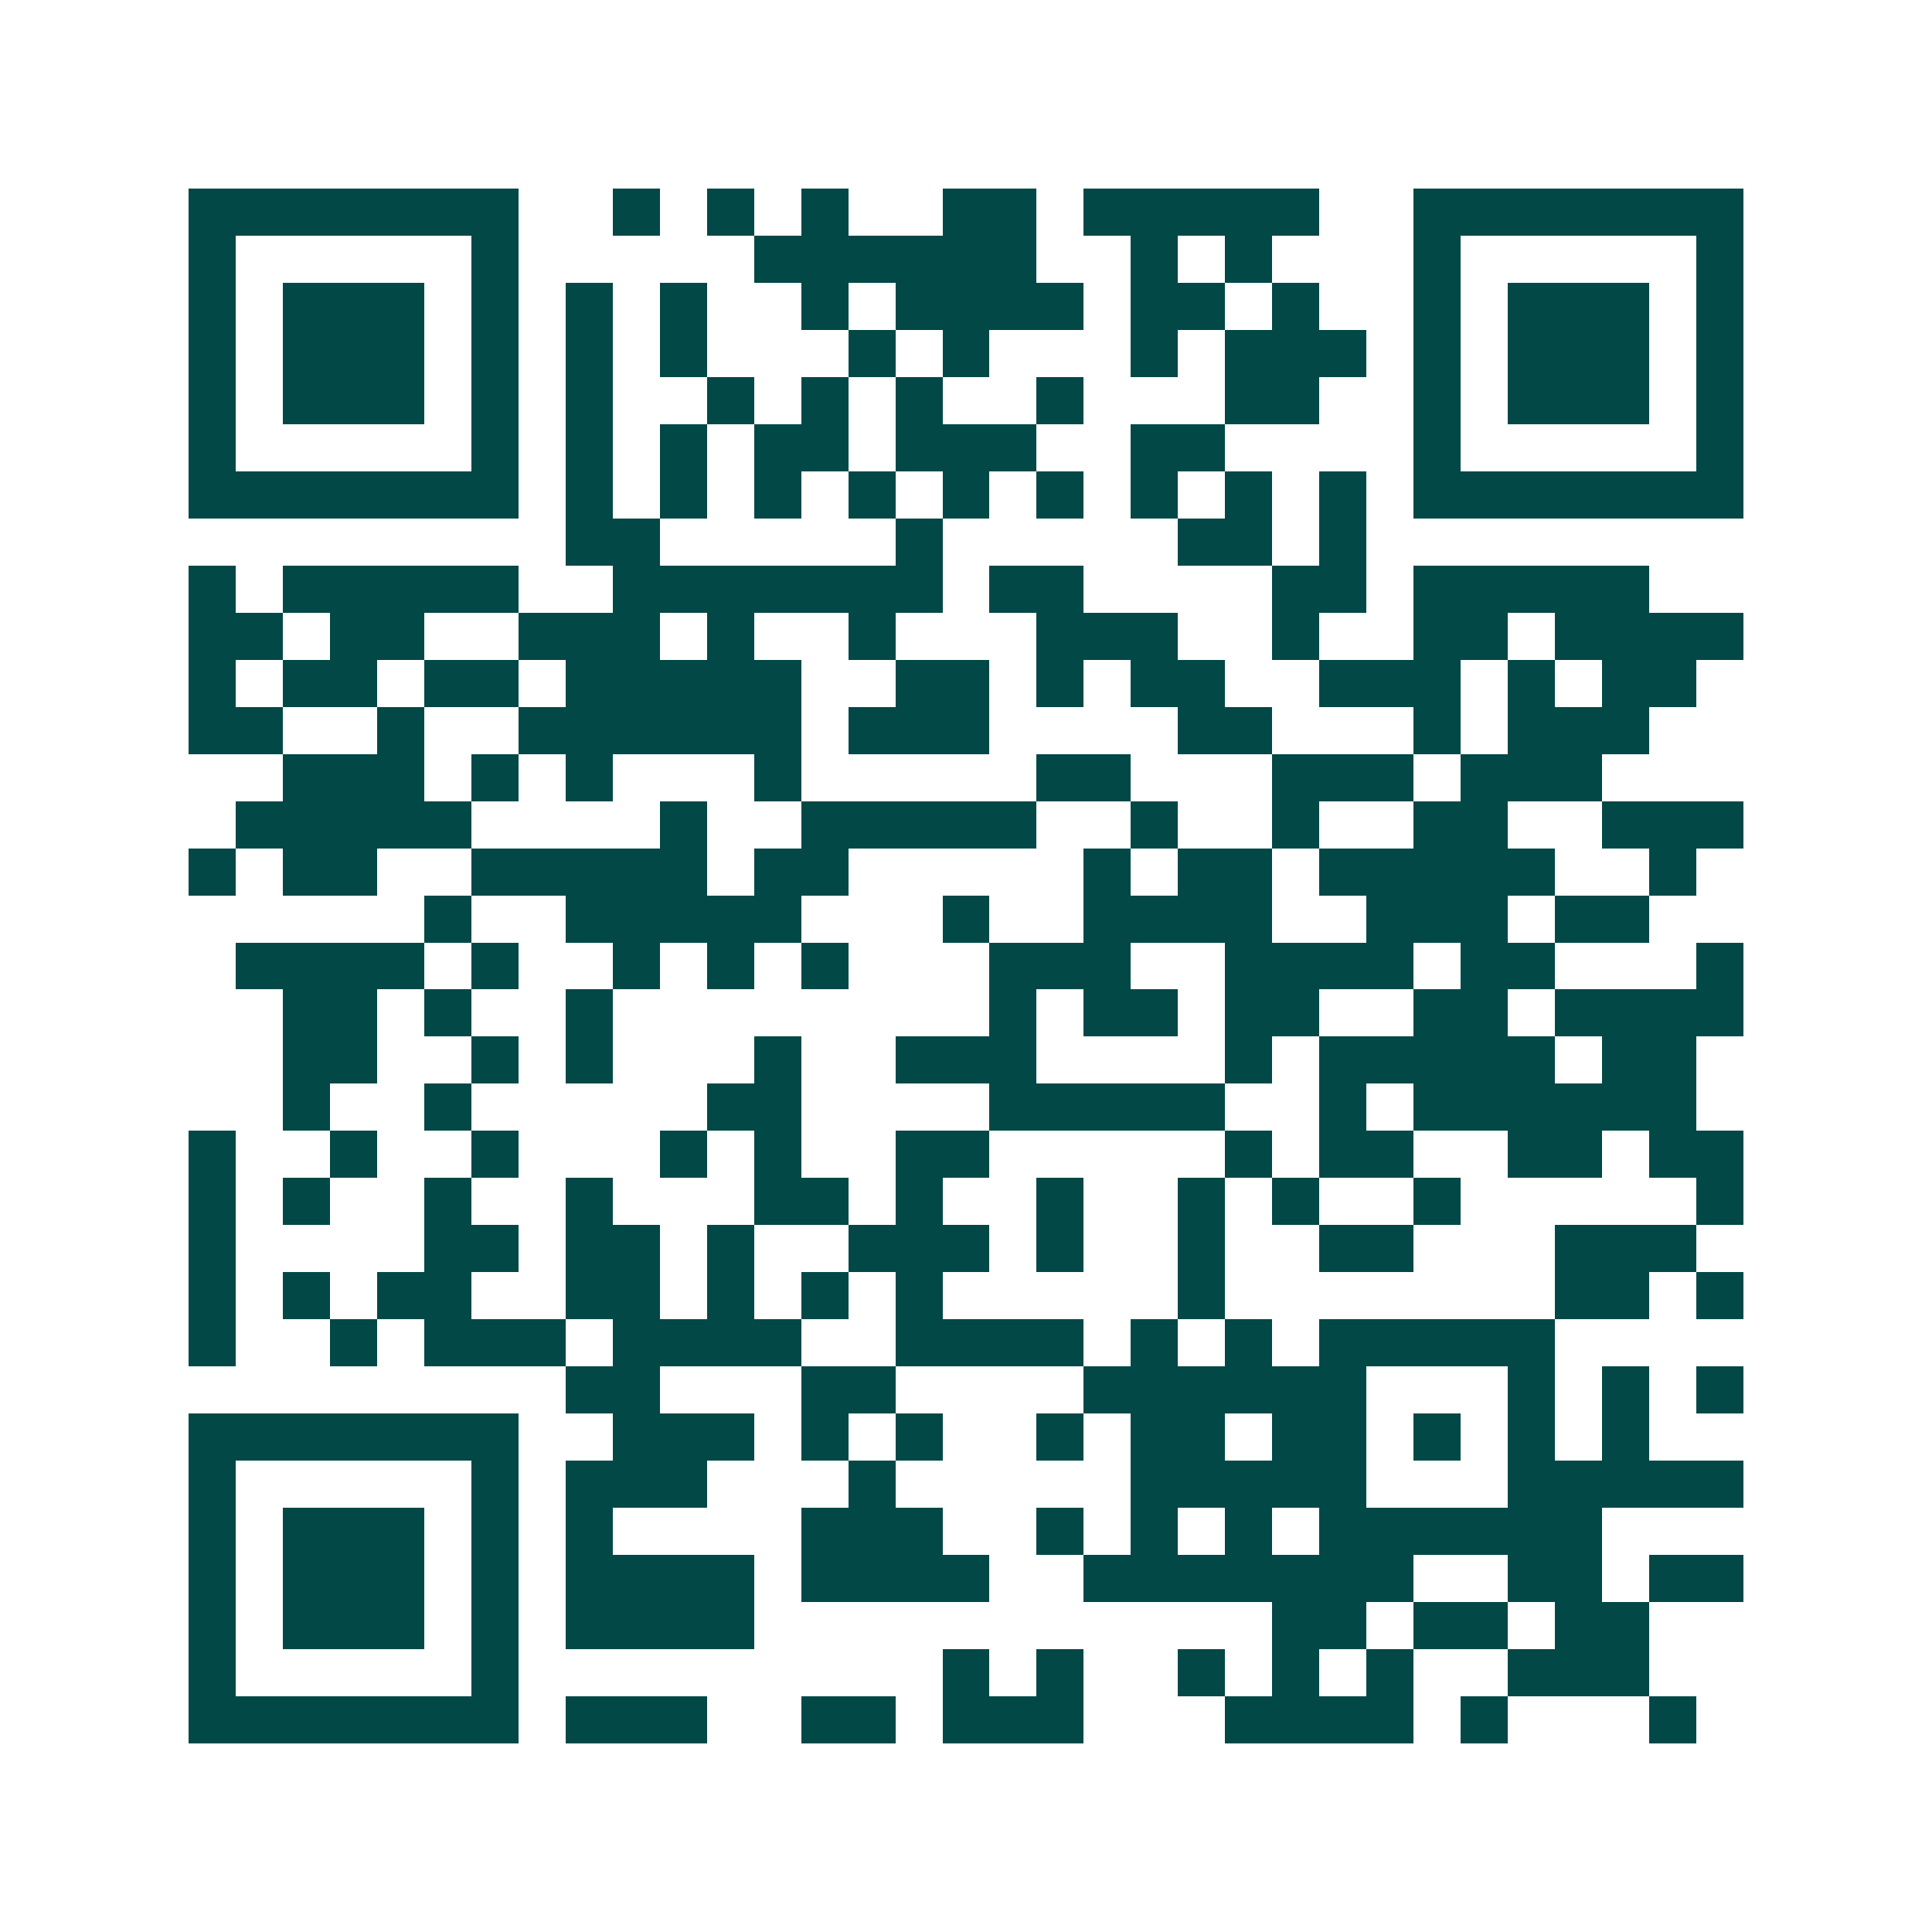 <svg xmlns="http://www.w3.org/2000/svg" width="200" height="200" viewBox="0 0 41 41" shape-rendering="crispEdges"><path fill="#ffffff" d="M0 0h41v41H0z"/><path stroke="#014847" d="M4 4.5h7m2 0h1m1 0h1m1 0h1m2 0h2m1 0h5m2 0h7M4 5.5h1m5 0h1m5 0h6m2 0h1m1 0h1m3 0h1m5 0h1M4 6.5h1m1 0h3m1 0h1m1 0h1m1 0h1m2 0h1m1 0h4m1 0h2m1 0h1m2 0h1m1 0h3m1 0h1M4 7.5h1m1 0h3m1 0h1m1 0h1m1 0h1m3 0h1m1 0h1m3 0h1m1 0h3m1 0h1m1 0h3m1 0h1M4 8.5h1m1 0h3m1 0h1m1 0h1m2 0h1m1 0h1m1 0h1m2 0h1m3 0h2m2 0h1m1 0h3m1 0h1M4 9.5h1m5 0h1m1 0h1m1 0h1m1 0h2m1 0h3m2 0h2m4 0h1m5 0h1M4 10.5h7m1 0h1m1 0h1m1 0h1m1 0h1m1 0h1m1 0h1m1 0h1m1 0h1m1 0h1m1 0h7M12 11.5h2m5 0h1m5 0h2m1 0h1M4 12.5h1m1 0h5m2 0h7m1 0h2m4 0h2m1 0h5M4 13.5h2m1 0h2m2 0h3m1 0h1m2 0h1m3 0h3m2 0h1m2 0h2m1 0h4M4 14.5h1m1 0h2m1 0h2m1 0h5m2 0h2m1 0h1m1 0h2m2 0h3m1 0h1m1 0h2M4 15.5h2m2 0h1m2 0h6m1 0h3m4 0h2m3 0h1m1 0h3M6 16.5h3m1 0h1m1 0h1m3 0h1m5 0h2m3 0h3m1 0h3M5 17.5h5m4 0h1m2 0h5m2 0h1m2 0h1m2 0h2m2 0h3M4 18.5h1m1 0h2m2 0h5m1 0h2m5 0h1m1 0h2m1 0h5m2 0h1M9 19.5h1m2 0h5m3 0h1m2 0h4m2 0h3m1 0h2M5 20.5h4m1 0h1m2 0h1m1 0h1m1 0h1m3 0h3m2 0h4m1 0h2m3 0h1M6 21.5h2m1 0h1m2 0h1m8 0h1m1 0h2m1 0h2m2 0h2m1 0h4M6 22.5h2m2 0h1m1 0h1m3 0h1m2 0h3m4 0h1m1 0h5m1 0h2M6 23.5h1m2 0h1m5 0h2m4 0h5m2 0h1m1 0h6M4 24.5h1m2 0h1m2 0h1m3 0h1m1 0h1m2 0h2m5 0h1m1 0h2m2 0h2m1 0h2M4 25.5h1m1 0h1m2 0h1m2 0h1m3 0h2m1 0h1m2 0h1m2 0h1m1 0h1m2 0h1m5 0h1M4 26.5h1m4 0h2m1 0h2m1 0h1m2 0h3m1 0h1m2 0h1m2 0h2m3 0h3M4 27.5h1m1 0h1m1 0h2m2 0h2m1 0h1m1 0h1m1 0h1m5 0h1m7 0h2m1 0h1M4 28.5h1m2 0h1m1 0h3m1 0h4m2 0h4m1 0h1m1 0h1m1 0h5M12 29.5h2m3 0h2m4 0h6m3 0h1m1 0h1m1 0h1M4 30.5h7m2 0h3m1 0h1m1 0h1m2 0h1m1 0h2m1 0h2m1 0h1m1 0h1m1 0h1M4 31.5h1m5 0h1m1 0h3m3 0h1m5 0h5m3 0h5M4 32.5h1m1 0h3m1 0h1m1 0h1m4 0h3m2 0h1m1 0h1m1 0h1m1 0h6M4 33.5h1m1 0h3m1 0h1m1 0h4m1 0h4m2 0h7m2 0h2m1 0h2M4 34.5h1m1 0h3m1 0h1m1 0h4m11 0h2m1 0h2m1 0h2M4 35.5h1m5 0h1m9 0h1m1 0h1m2 0h1m1 0h1m1 0h1m2 0h3M4 36.5h7m1 0h3m2 0h2m1 0h3m3 0h4m1 0h1m3 0h1"/></svg>
